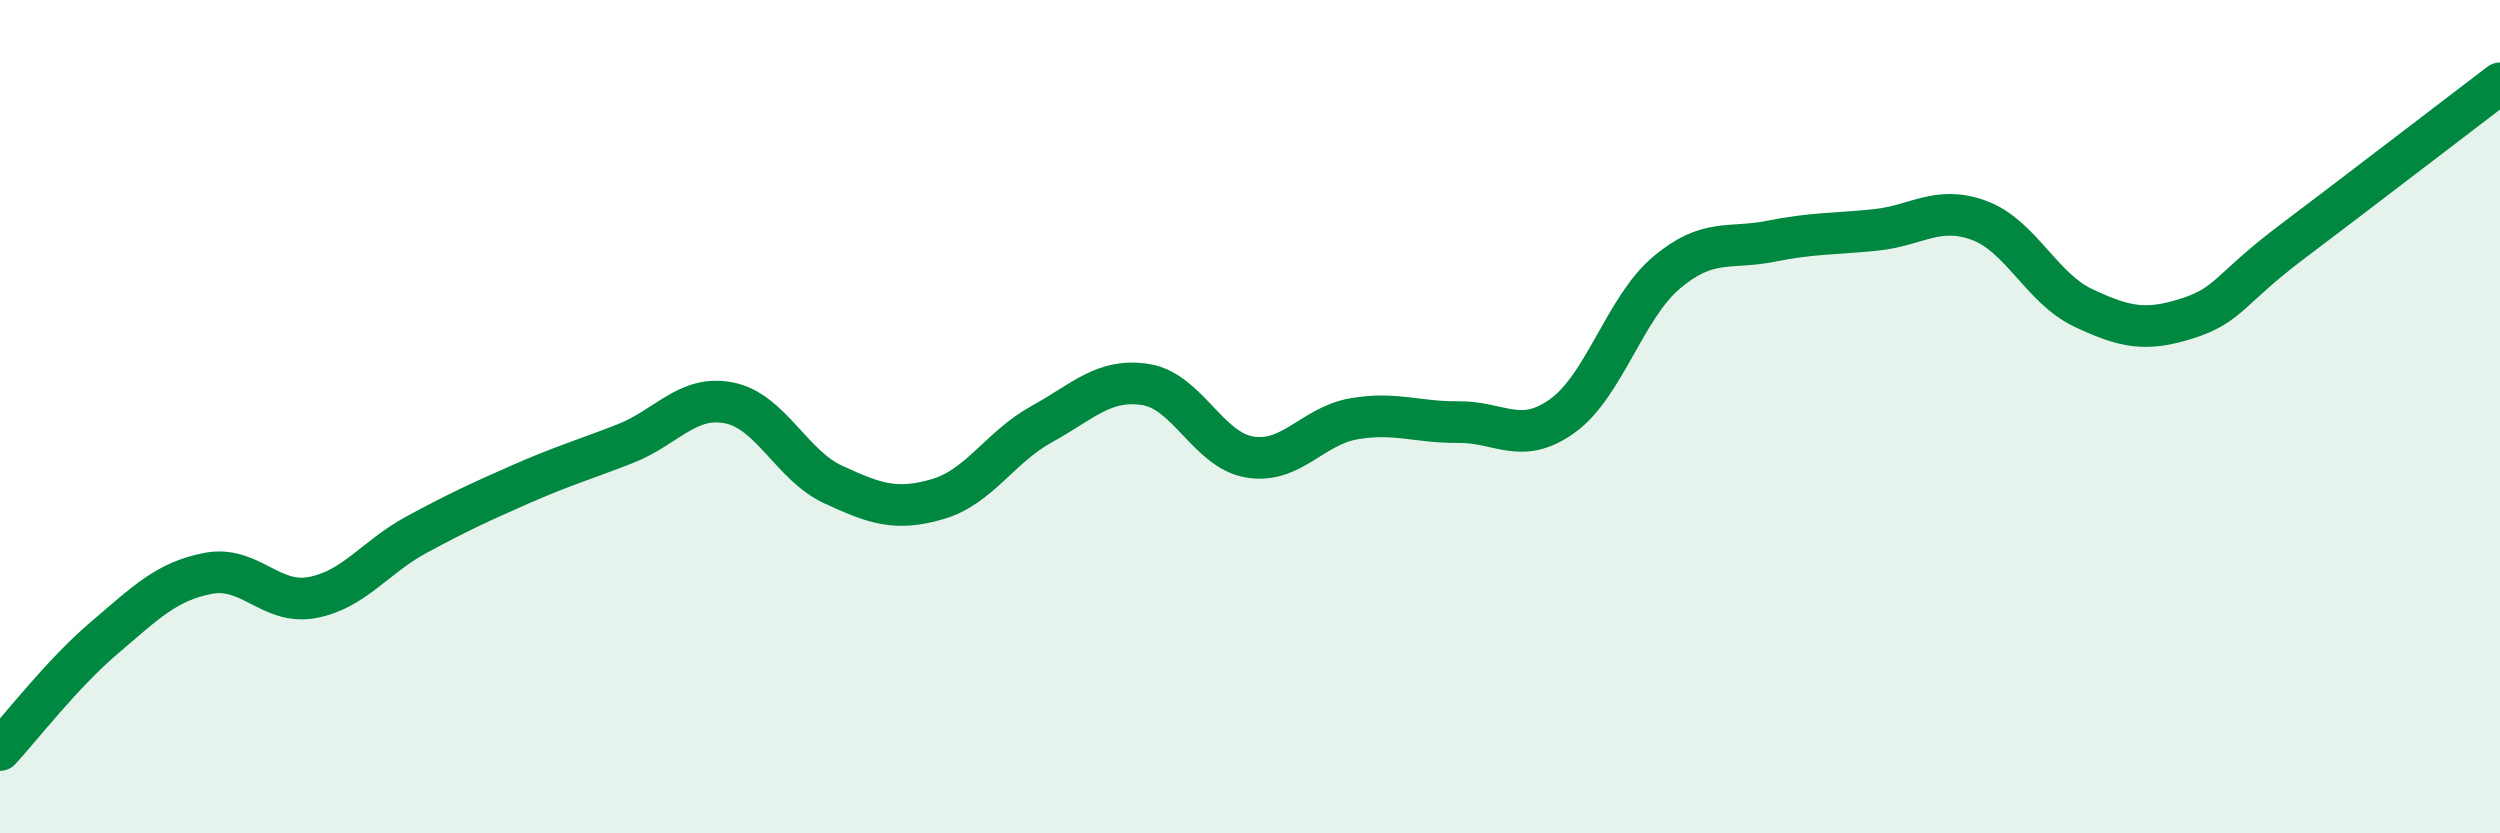 
    <svg width="60" height="20" viewBox="0 0 60 20" xmlns="http://www.w3.org/2000/svg">
      <path
        d="M 0,18 C 0.5,17.46 1.5,16.16 2.5,15.31 C 3.5,14.46 4,13.95 5,13.76 C 6,13.57 6.5,14.53 7.5,14.34 C 8.5,14.15 9,13.37 10,12.83 C 11,12.29 11.5,12.06 12.5,11.62 C 13.5,11.18 14,11.04 15,10.65 C 16,10.26 16.5,9.47 17.5,9.67 C 18.5,9.87 19,11.17 20,11.63 C 21,12.09 21.5,12.27 22.5,11.98 C 23.5,11.69 24,10.73 25,10.18 C 26,9.63 26.5,9.07 27.5,9.23 C 28.5,9.39 29,10.81 30,10.97 C 31,11.13 31.5,10.22 32.5,10.05 C 33.5,9.88 34,10.14 35,10.13 C 36,10.12 36.5,10.7 37.5,9.98 C 38.5,9.26 39,7.38 40,6.54 C 41,5.7 41.5,5.99 42.5,5.79 C 43.5,5.59 44,5.62 45,5.52 C 46,5.42 46.5,4.92 47.5,5.29 C 48.5,5.66 49,6.92 50,7.39 C 51,7.86 51.5,7.96 52.5,7.64 C 53.5,7.32 53.5,6.94 55,5.81 C 56.5,4.68 59,2.76 60,2L60 20L0 20Z"
        fill="#008740"
        opacity="0.1"
        stroke-linecap="round"
        stroke-linejoin="round"
      />
      <path
        d="M 0,18 C 0.5,17.46 1.5,16.16 2.5,15.31 C 3.5,14.46 4,13.95 5,13.76 C 6,13.57 6.5,14.53 7.5,14.34 C 8.5,14.15 9,13.37 10,12.83 C 11,12.29 11.5,12.06 12.5,11.62 C 13.5,11.18 14,11.04 15,10.65 C 16,10.26 16.5,9.47 17.5,9.67 C 18.5,9.87 19,11.17 20,11.63 C 21,12.09 21.5,12.27 22.5,11.98 C 23.5,11.69 24,10.73 25,10.18 C 26,9.63 26.5,9.07 27.5,9.23 C 28.5,9.39 29,10.81 30,10.97 C 31,11.13 31.5,10.22 32.5,10.05 C 33.5,9.88 34,10.14 35,10.13 C 36,10.12 36.5,10.7 37.5,9.98 C 38.5,9.26 39,7.38 40,6.54 C 41,5.7 41.5,5.99 42.5,5.79 C 43.5,5.59 44,5.62 45,5.52 C 46,5.42 46.5,4.92 47.5,5.29 C 48.5,5.66 49,6.92 50,7.39 C 51,7.86 51.5,7.96 52.5,7.64 C 53.5,7.32 53.5,6.94 55,5.81 C 56.5,4.68 59,2.76 60,2"
        stroke="#008740"
        stroke-width="1"
        fill="none"
        stroke-linecap="round"
        stroke-linejoin="round"
      />
    </svg>
  
